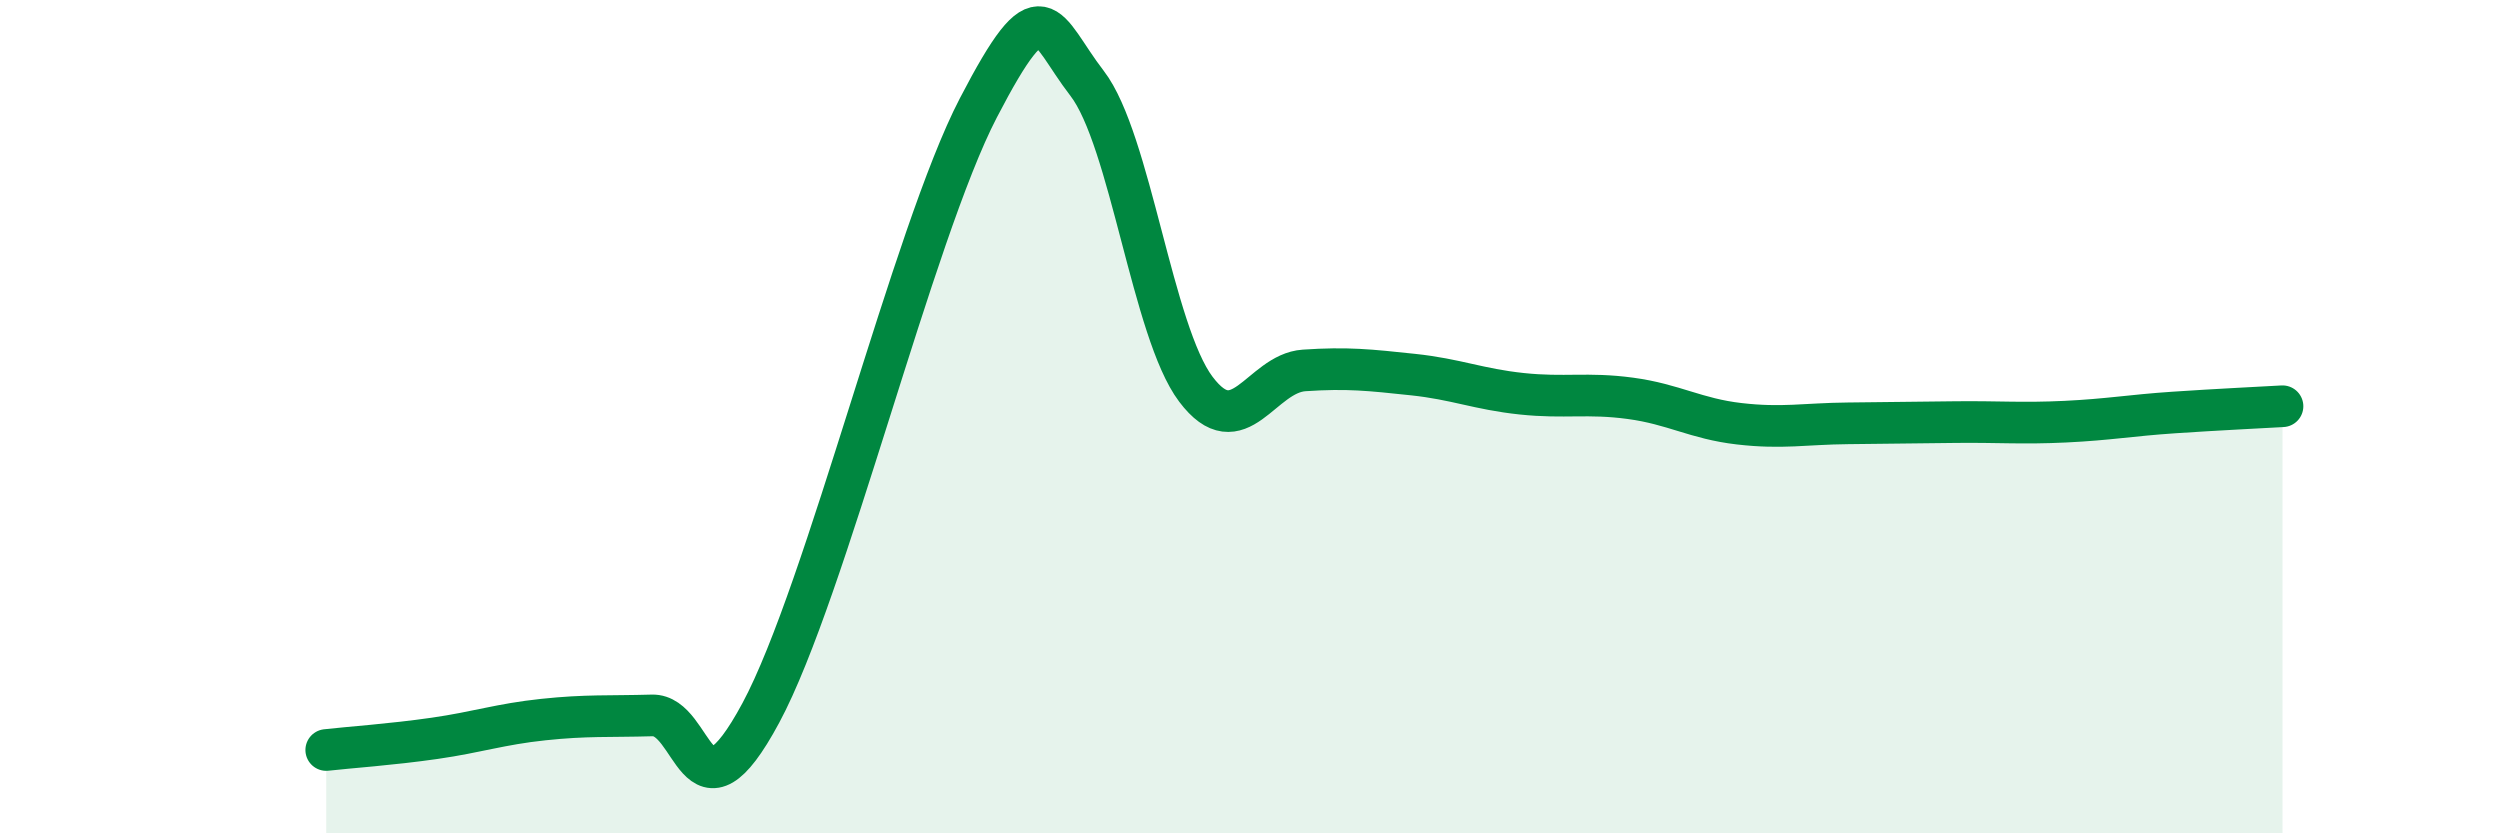 
    <svg width="60" height="20" viewBox="0 0 60 20" xmlns="http://www.w3.org/2000/svg">
      <path
        d="M 7.83,18 C 8.35,17.94 9.39,17.87 10.43,17.72 C 11.47,17.57 12,17.38 13.04,17.27 C 14.08,17.16 14.61,17.2 15.65,17.17 C 16.69,17.14 16.69,20.03 18.26,17.11 C 19.83,14.19 21.91,5.61 23.48,2.59 C 25.05,-0.43 25.05,0.65 26.09,2 C 27.13,3.35 27.66,7.96 28.7,9.34 C 29.74,10.72 30.26,8.96 31.3,8.89 C 32.34,8.82 32.87,8.88 33.91,8.99 C 34.95,9.1 35.48,9.34 36.52,9.45 C 37.56,9.56 38.09,9.42 39.13,9.56 C 40.17,9.7 40.7,10.05 41.74,10.17 C 42.78,10.29 43.31,10.17 44.35,10.16 C 45.39,10.15 45.92,10.14 46.96,10.13 C 48,10.12 48.53,10.17 49.57,10.12 C 50.61,10.07 51.13,9.97 52.17,9.9 C 53.21,9.83 54.26,9.78 54.78,9.75L54.78 20L7.83 20Z"
        fill="#008740"
        opacity="0.1"
        stroke-linecap="round"
        stroke-linejoin="round"
      />
      <path
        d="M 7.83,18 C 8.35,17.94 9.39,17.87 10.43,17.72 C 11.47,17.57 12,17.38 13.04,17.27 C 14.08,17.16 14.61,17.2 15.65,17.17 C 16.69,17.14 16.69,20.03 18.26,17.11 C 19.83,14.19 21.91,5.61 23.48,2.59 C 25.05,-0.43 25.05,0.65 26.09,2 C 27.13,3.35 27.66,7.96 28.7,9.34 C 29.74,10.72 30.26,8.96 31.3,8.89 C 32.34,8.82 32.87,8.88 33.91,8.99 C 34.95,9.1 35.48,9.34 36.52,9.45 C 37.56,9.56 38.09,9.42 39.13,9.56 C 40.17,9.7 40.7,10.05 41.74,10.17 C 42.78,10.29 43.31,10.17 44.35,10.16 C 45.39,10.15 45.92,10.14 46.96,10.13 C 48,10.12 48.53,10.17 49.57,10.12 C 50.61,10.07 51.13,9.97 52.17,9.9 C 53.21,9.83 54.26,9.78 54.78,9.75"
        stroke="#008740"
        stroke-width="1"
        fill="none"
        stroke-linecap="round"
        stroke-linejoin="round"
      />
    </svg>
  